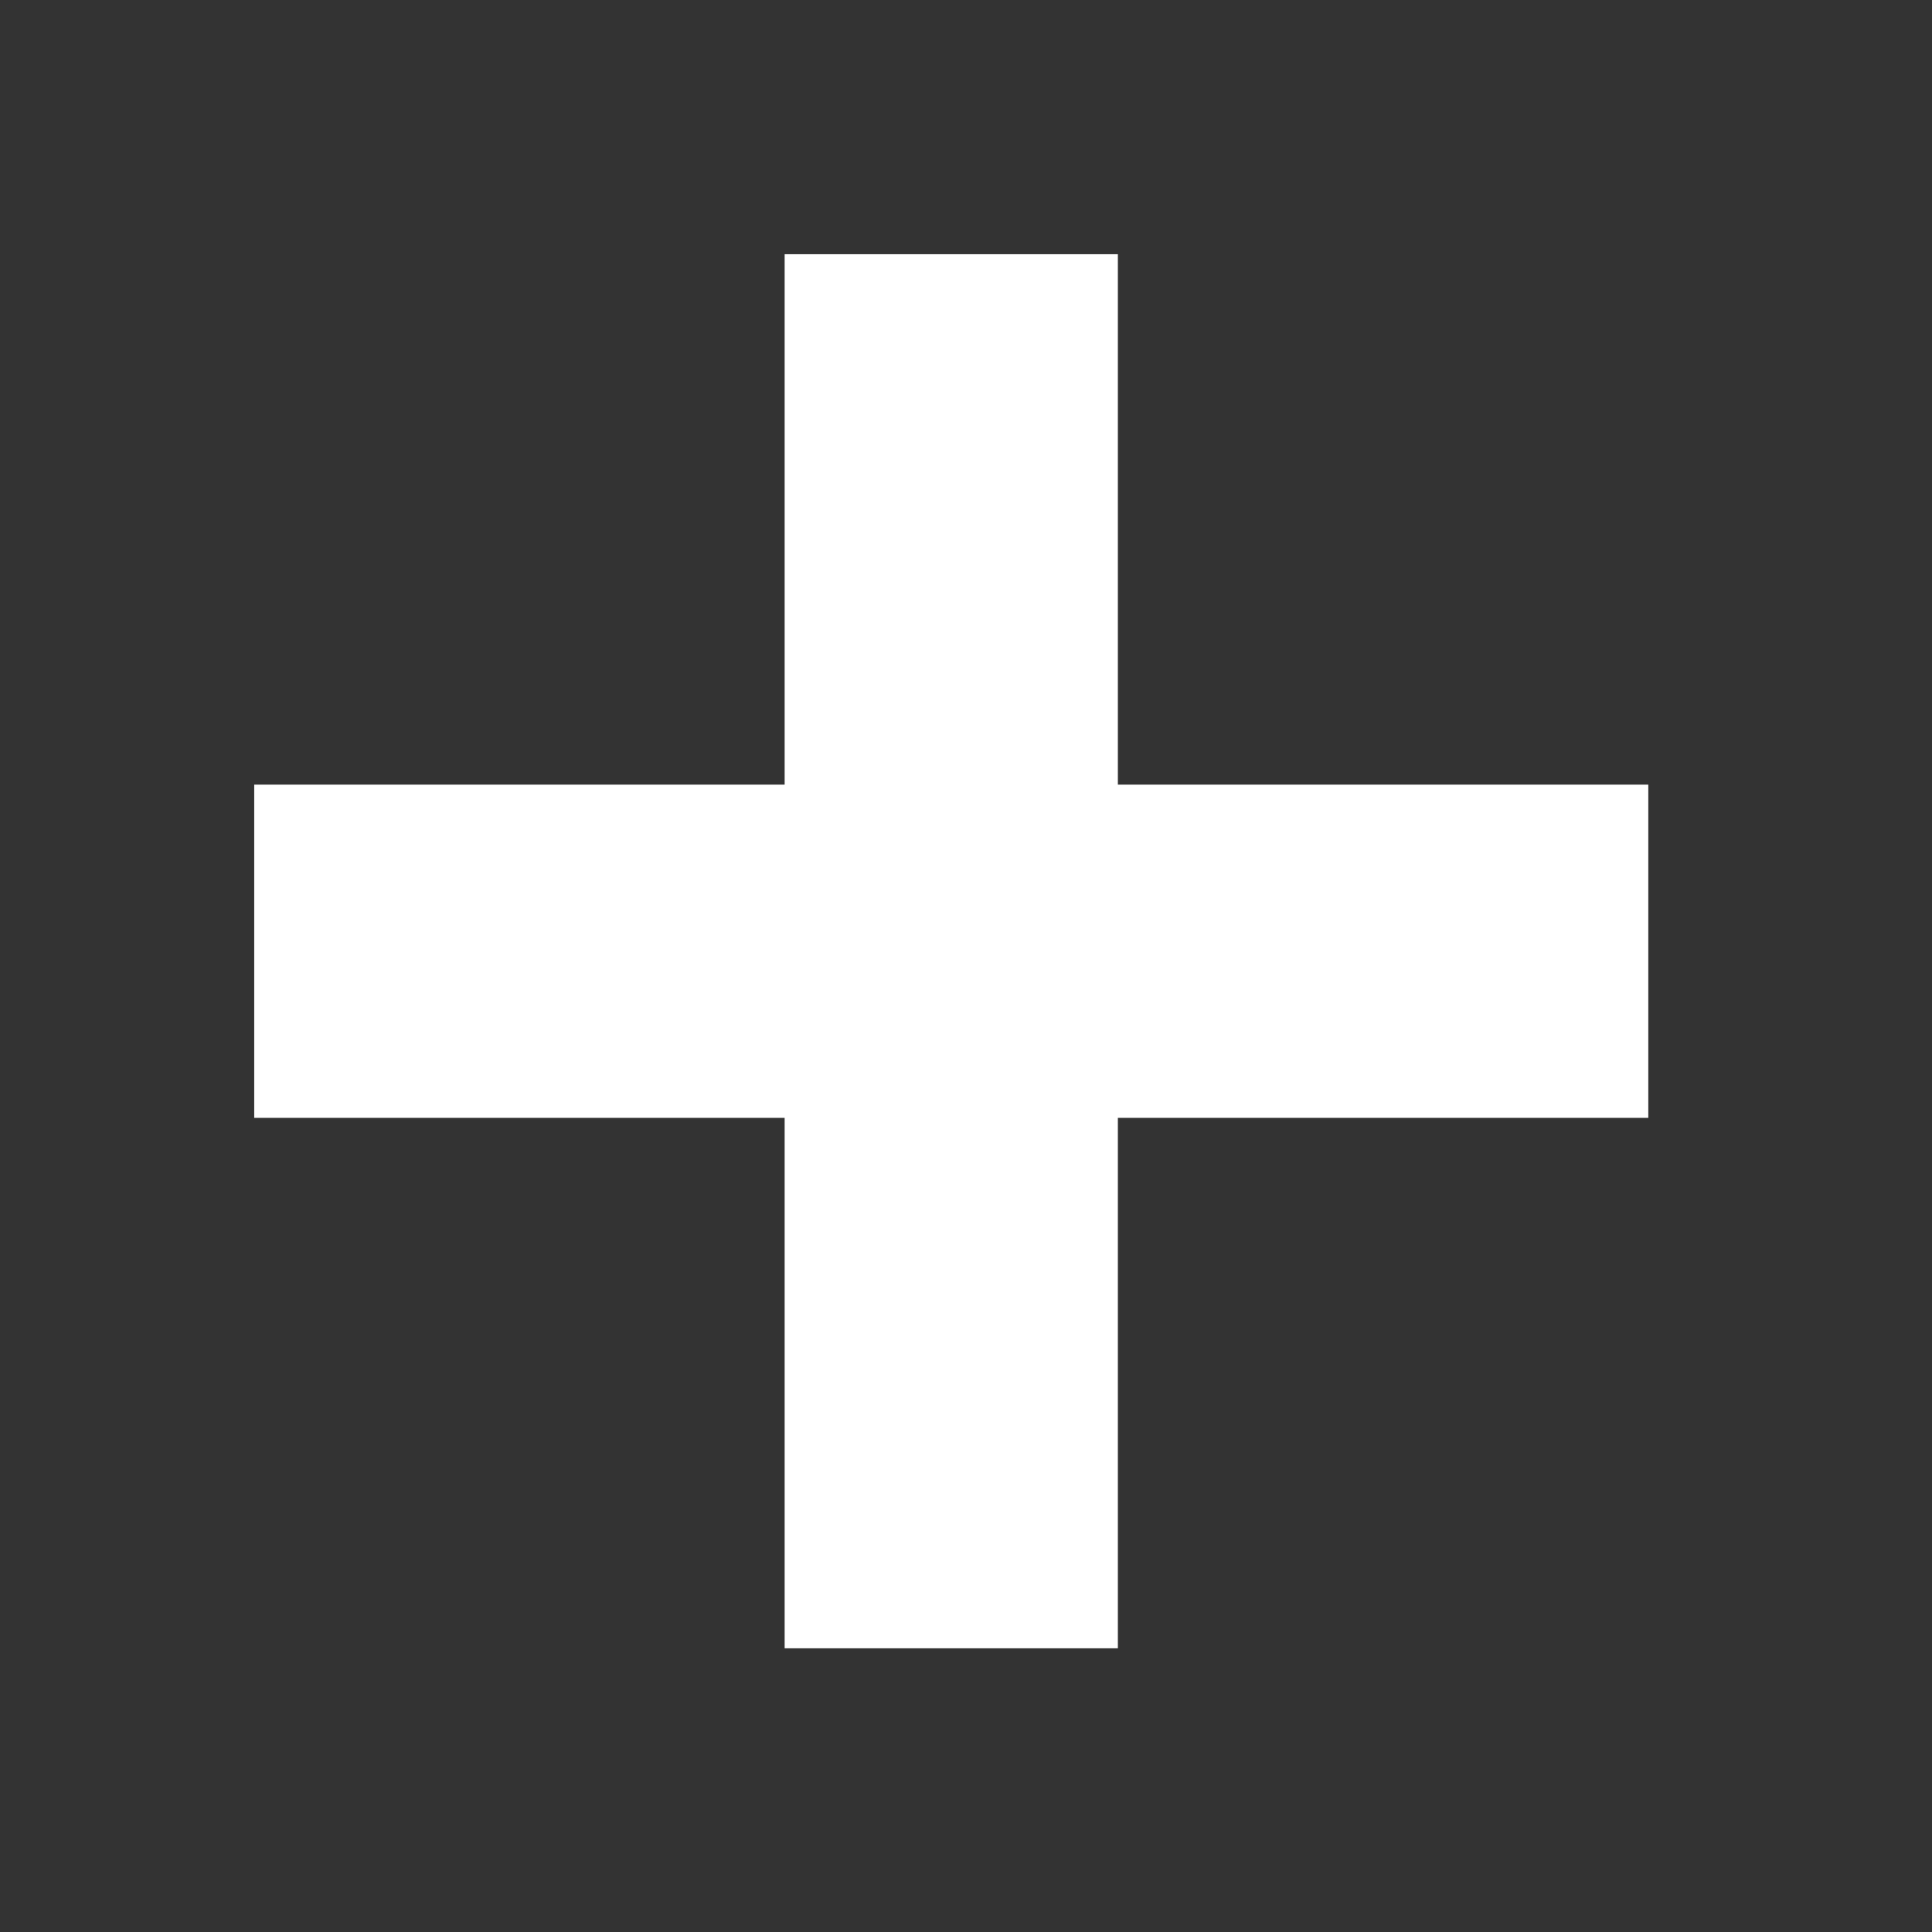 <?xml version="1.0" encoding="UTF-8"?>
<svg xmlns="http://www.w3.org/2000/svg" width="38" height="38" viewBox="0 0 38 38" fill="none">
  <rect x="0" y="0" width="38" height="38" fill="#333333" stroke="none"/>
  <path d="M18.71 5V32.42" stroke="white" stroke-width="6.554"></path>
  <path d="M5 18.71H32.42" stroke="white" stroke-width="6.554"></path>
</svg>
